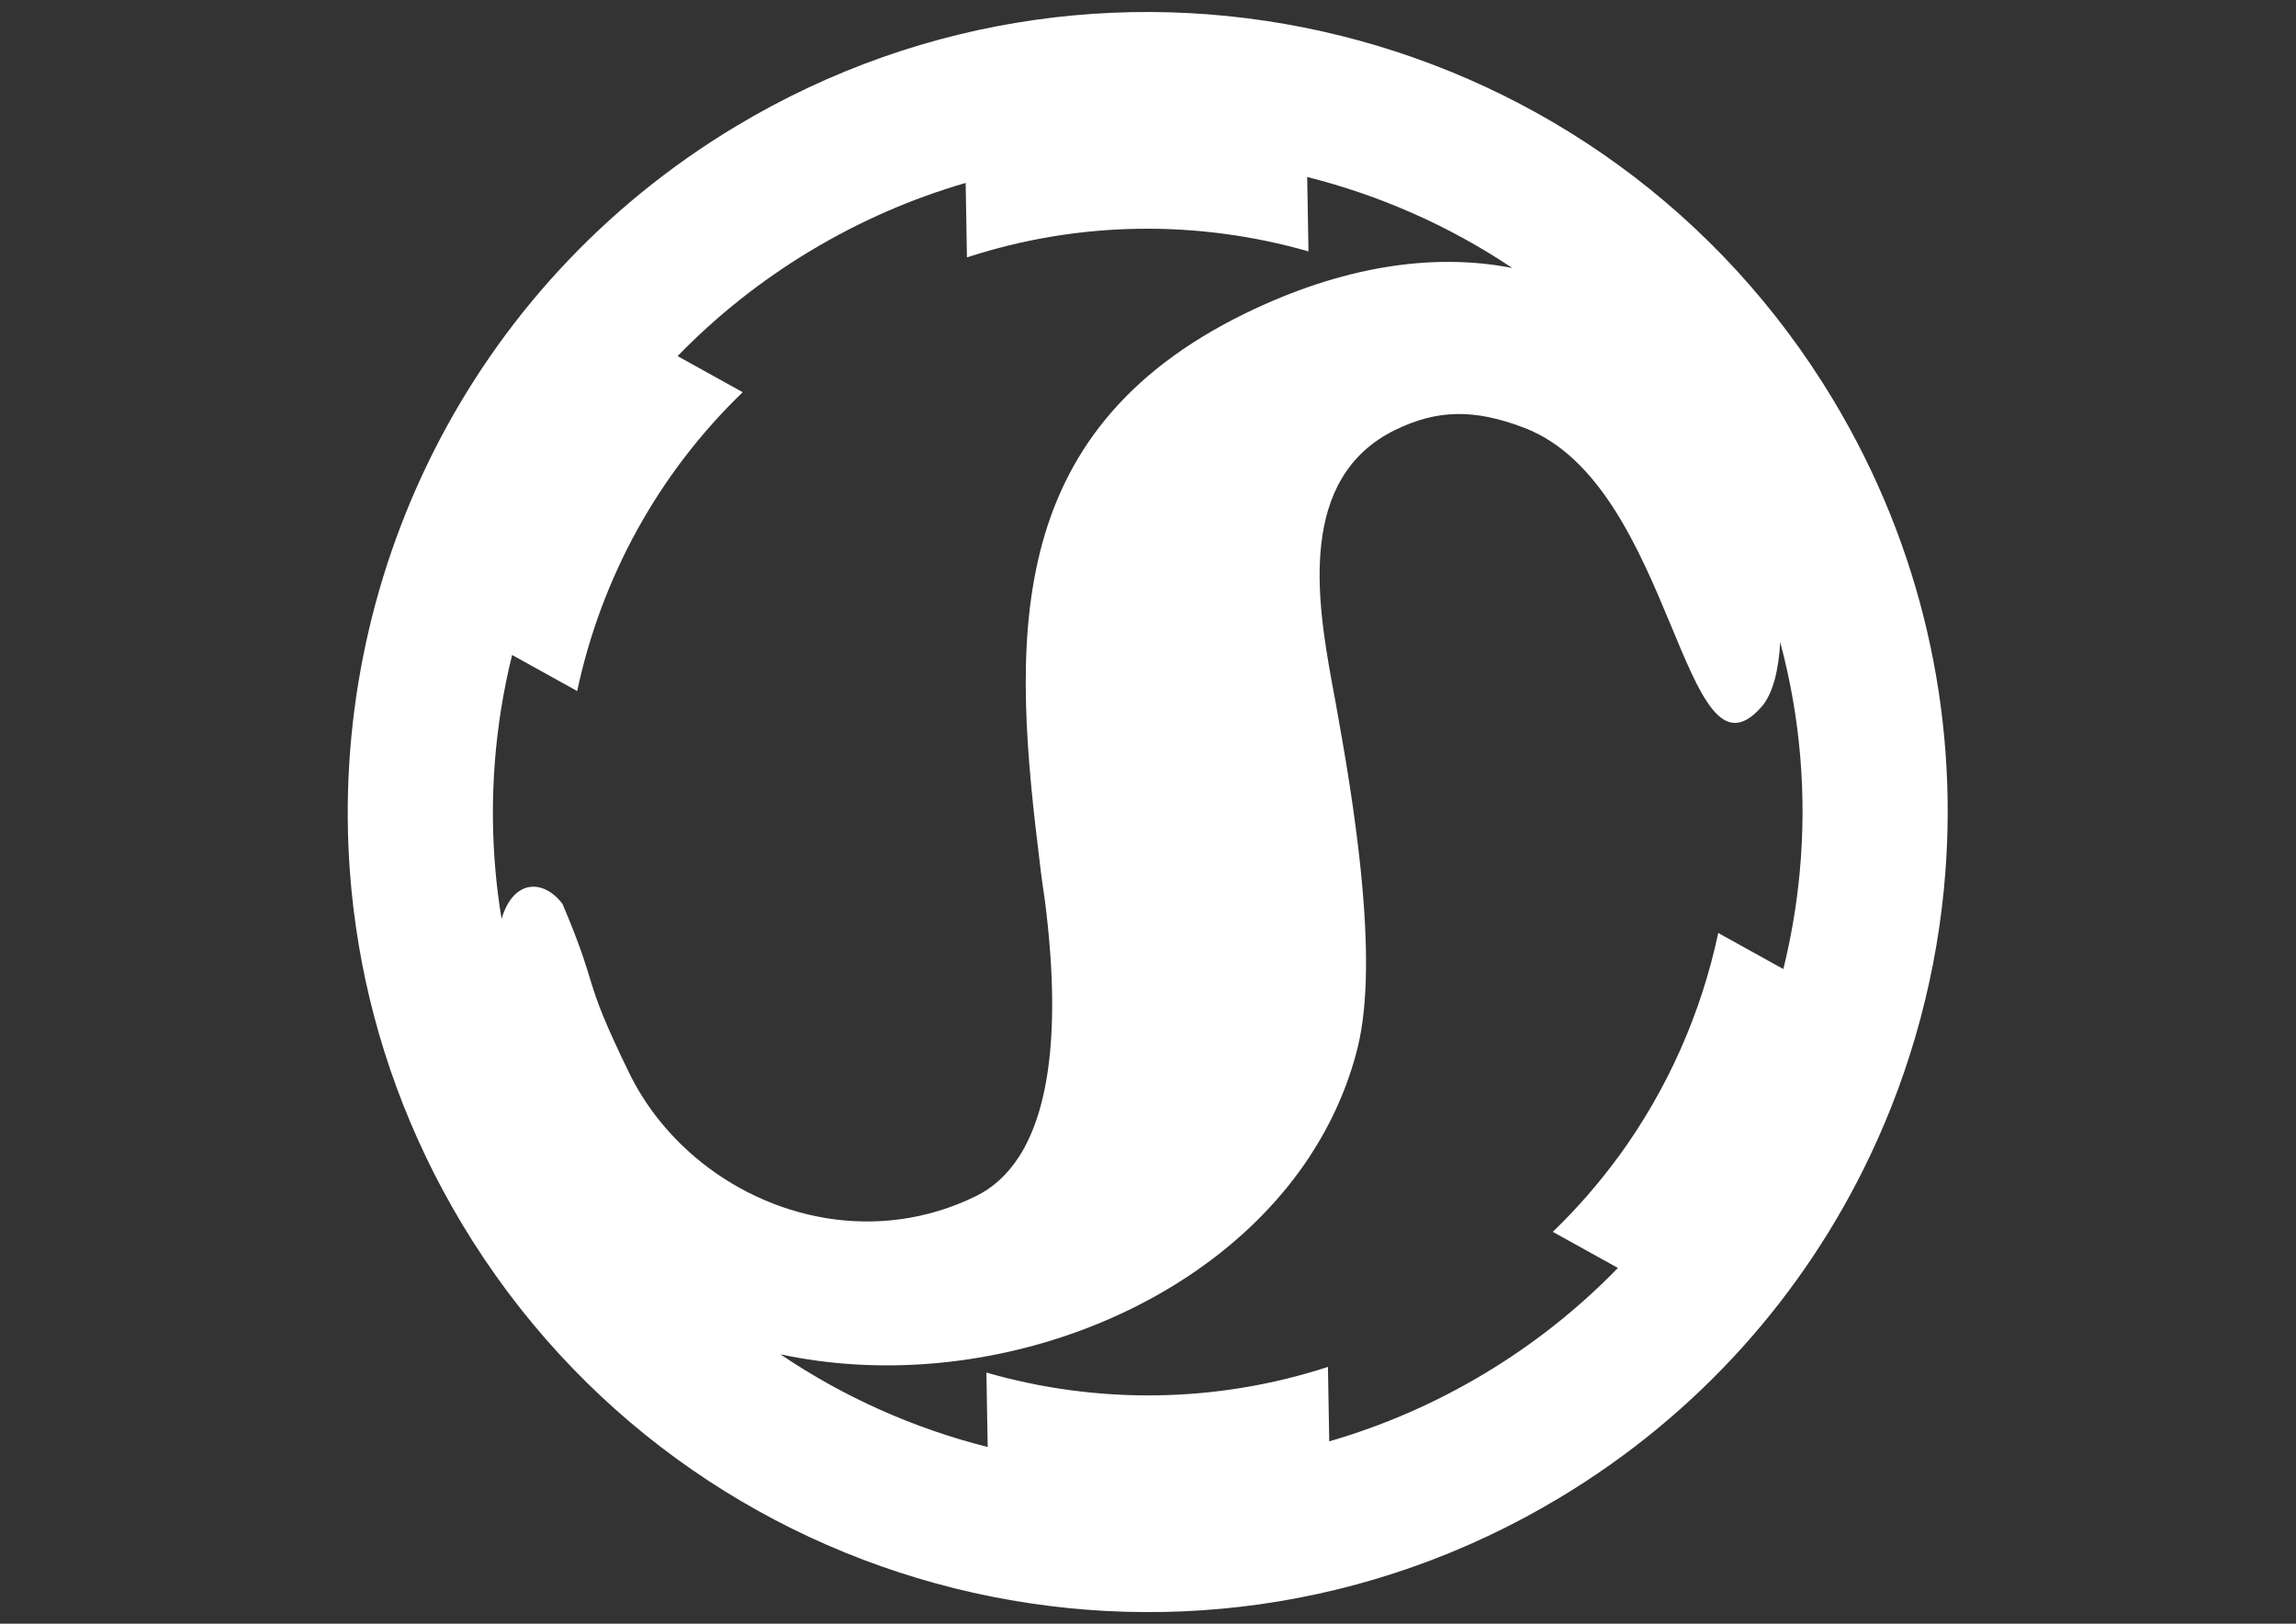 <?xml version="1.0" encoding="UTF-8" standalone="no"?>
<!-- Created with Inkscape (http://www.inkscape.org/) -->

<svg
   version="1.1"
   id="svg2"
   width="1122.52"
   height="793.701"
   viewBox="0 0 1122.52 793.701"
   sodipodi:docname="NUR LOGO weiss.ai"
   xmlns:inkscape="http://www.inkscape.org/namespaces/inkscape"
   xmlns:sodipodi="http://sodipodi.sourceforge.net/DTD/sodipodi-0.dtd"
   xmlns="http://www.w3.org/2000/svg"
   xmlns:svg="http://www.w3.org/2000/svg">
  <rect x="0" y="0" width="1122.52" height="793.701" fill="#333333" stroke="none"/>
  <defs
     id="defs6">
    <clipPath
       clipPathUnits="userSpaceOnUse"
       id="clipPath16">
      <path
         d="M 0,595.276 H 841.89 V 0 H 0 Z"
         id="path14" />
    </clipPath>
  </defs>
  <sodipodi:namedview
     id="namedview4"
     pagecolor="#ffffff"
     bordercolor="#000000"
     borderopacity="0.25"
     inkscape:showpageshadow="2"
     inkscape:pageopacity="0.0"
     inkscape:pagecheckerboard="0"
     inkscape:deskcolor="#d1d1d1" />
  <g
     id="g8"
     inkscape:groupmode="layer"
     inkscape:label="NUR LOGO weiss"
     transform="matrix(1.333,0,0,-1.333,0,793.701)">
    <g
       id="g10">
      <g
         id="g12"
         clip-path="url(#clipPath16)">
        <g
           id="g18"
           transform="translate(672.408,448.726)">
          <path
             d="M 0,0 C -83.447,138.867 -263.675,183.794 -402.554,100.351 -500.818,41.31 -552.051,-66.174 -544.059,-173.209 h 0.003 c 2.647,-35.405 11.778,-70.752 27.833,-104.255 l 0.038,-0.025 h -0.038 c 4.002,-8.348 8.431,-16.589 13.299,-24.689 83.447,-138.864 263.671,-183.794 402.554,-100.347 51.271,30.804 89.74,74.805 113.672,125.049 h 0.006 c 15.593,32.739 25.011,68.124 27.779,104.248 C 45.573,-114.658 32.557,-54.182 0,0 m -417.749,-277.464 0.076,0.019 c -9.972,8.502 -18.228,18.912 -23.939,30.621 -17.985,36.874 -10.537,29.219 -24.482,62.034 -6.863,9.093 -17.954,9.316 -22.354,-5.472 -0.939,5.689 -1.667,11.39 -2.189,17.053 v 0.038 c -2.459,26.856 -0.347,53.804 6.055,79.692 l 23.871,-13.231 c 8.718,41.045 29.427,79.463 60.708,109.586 l -23.887,13.236 c 14.183,14.606 30.473,27.635 48.748,38.618 18.253,10.964 37.374,19.223 56.903,24.89 l 0.477,-27.308 c 41.281,13.493 84.923,13.757 125.263,2.199 l -0.475,27.288 c 26.63,-6.688 52.122,-17.913 75.217,-33.366 -29.325,5.715 -62.649,0.551 -97.917,-16.648 -90.328,-44.057 -85.305,-121.547 -75.235,-202.608 0.076,-0.706 0.168,-1.489 0.28,-2.386 h 0.003 c 0.328,-2.602 0.799,-5.937 1.416,-10.028 6.207,-48.405 1.189,-77.644 -9.427,-94.201 h -0.016 c -4.454,-6.93 -9.899,-11.619 -15.905,-14.546 -36.028,-17.576 -75.948,-8.61 -103.115,14.52 z m 405.417,104.255 -0.003,-0.007 c -1.114,-11.962 -3.125,-23.811 -6.001,-35.449 l -23.875,13.236 c -6.226,-29.347 -18.586,-57.358 -36.552,-81.989 h -0.033 c -7.155,-9.788 -15.198,-19.033 -24.1,-27.611 l 23.884,-13.235 c -14.19,-14.617 -30.486,-27.654 -48.774,-38.644 -18.313,-11.002 -37.504,-19.28 -57.103,-24.944 l -0.474,27.299 c -41.291,-13.452 -84.936,-13.675 -125.266,-2.081 l 0.474,-27.292 c -26.945,6.789 -52.722,18.231 -76.024,33.992 72.194,-15.449 155.627,14.145 194.08,72.47 v 0.046 c 8.088,12.274 14.184,25.827 17.77,40.494 3.63,15.31 3.799,36.774 1.078,63.715 v 0.019 c -1.508,14.954 -3.903,31.597 -7.092,49.815 -1.597,9.178 -2.803,15.885 -3.661,20.33 -5.225,29.063 -12.651,74.538 23.324,92.081 15.396,7.509 28.958,7.795 47.304,0.789 55.073,-21.027 58.147,-135.042 86.981,-102.39 4.298,4.868 6.329,13.602 6.914,23.757 7.489,-27.838 9.761,-56.422 7.149,-84.401"
             style="fill:#ffffff;fill-opacity:1;fill-rule:nonzero;stroke:none"
             id="path20" />
        </g>
      </g>
    </g>
  </g>
</svg>
